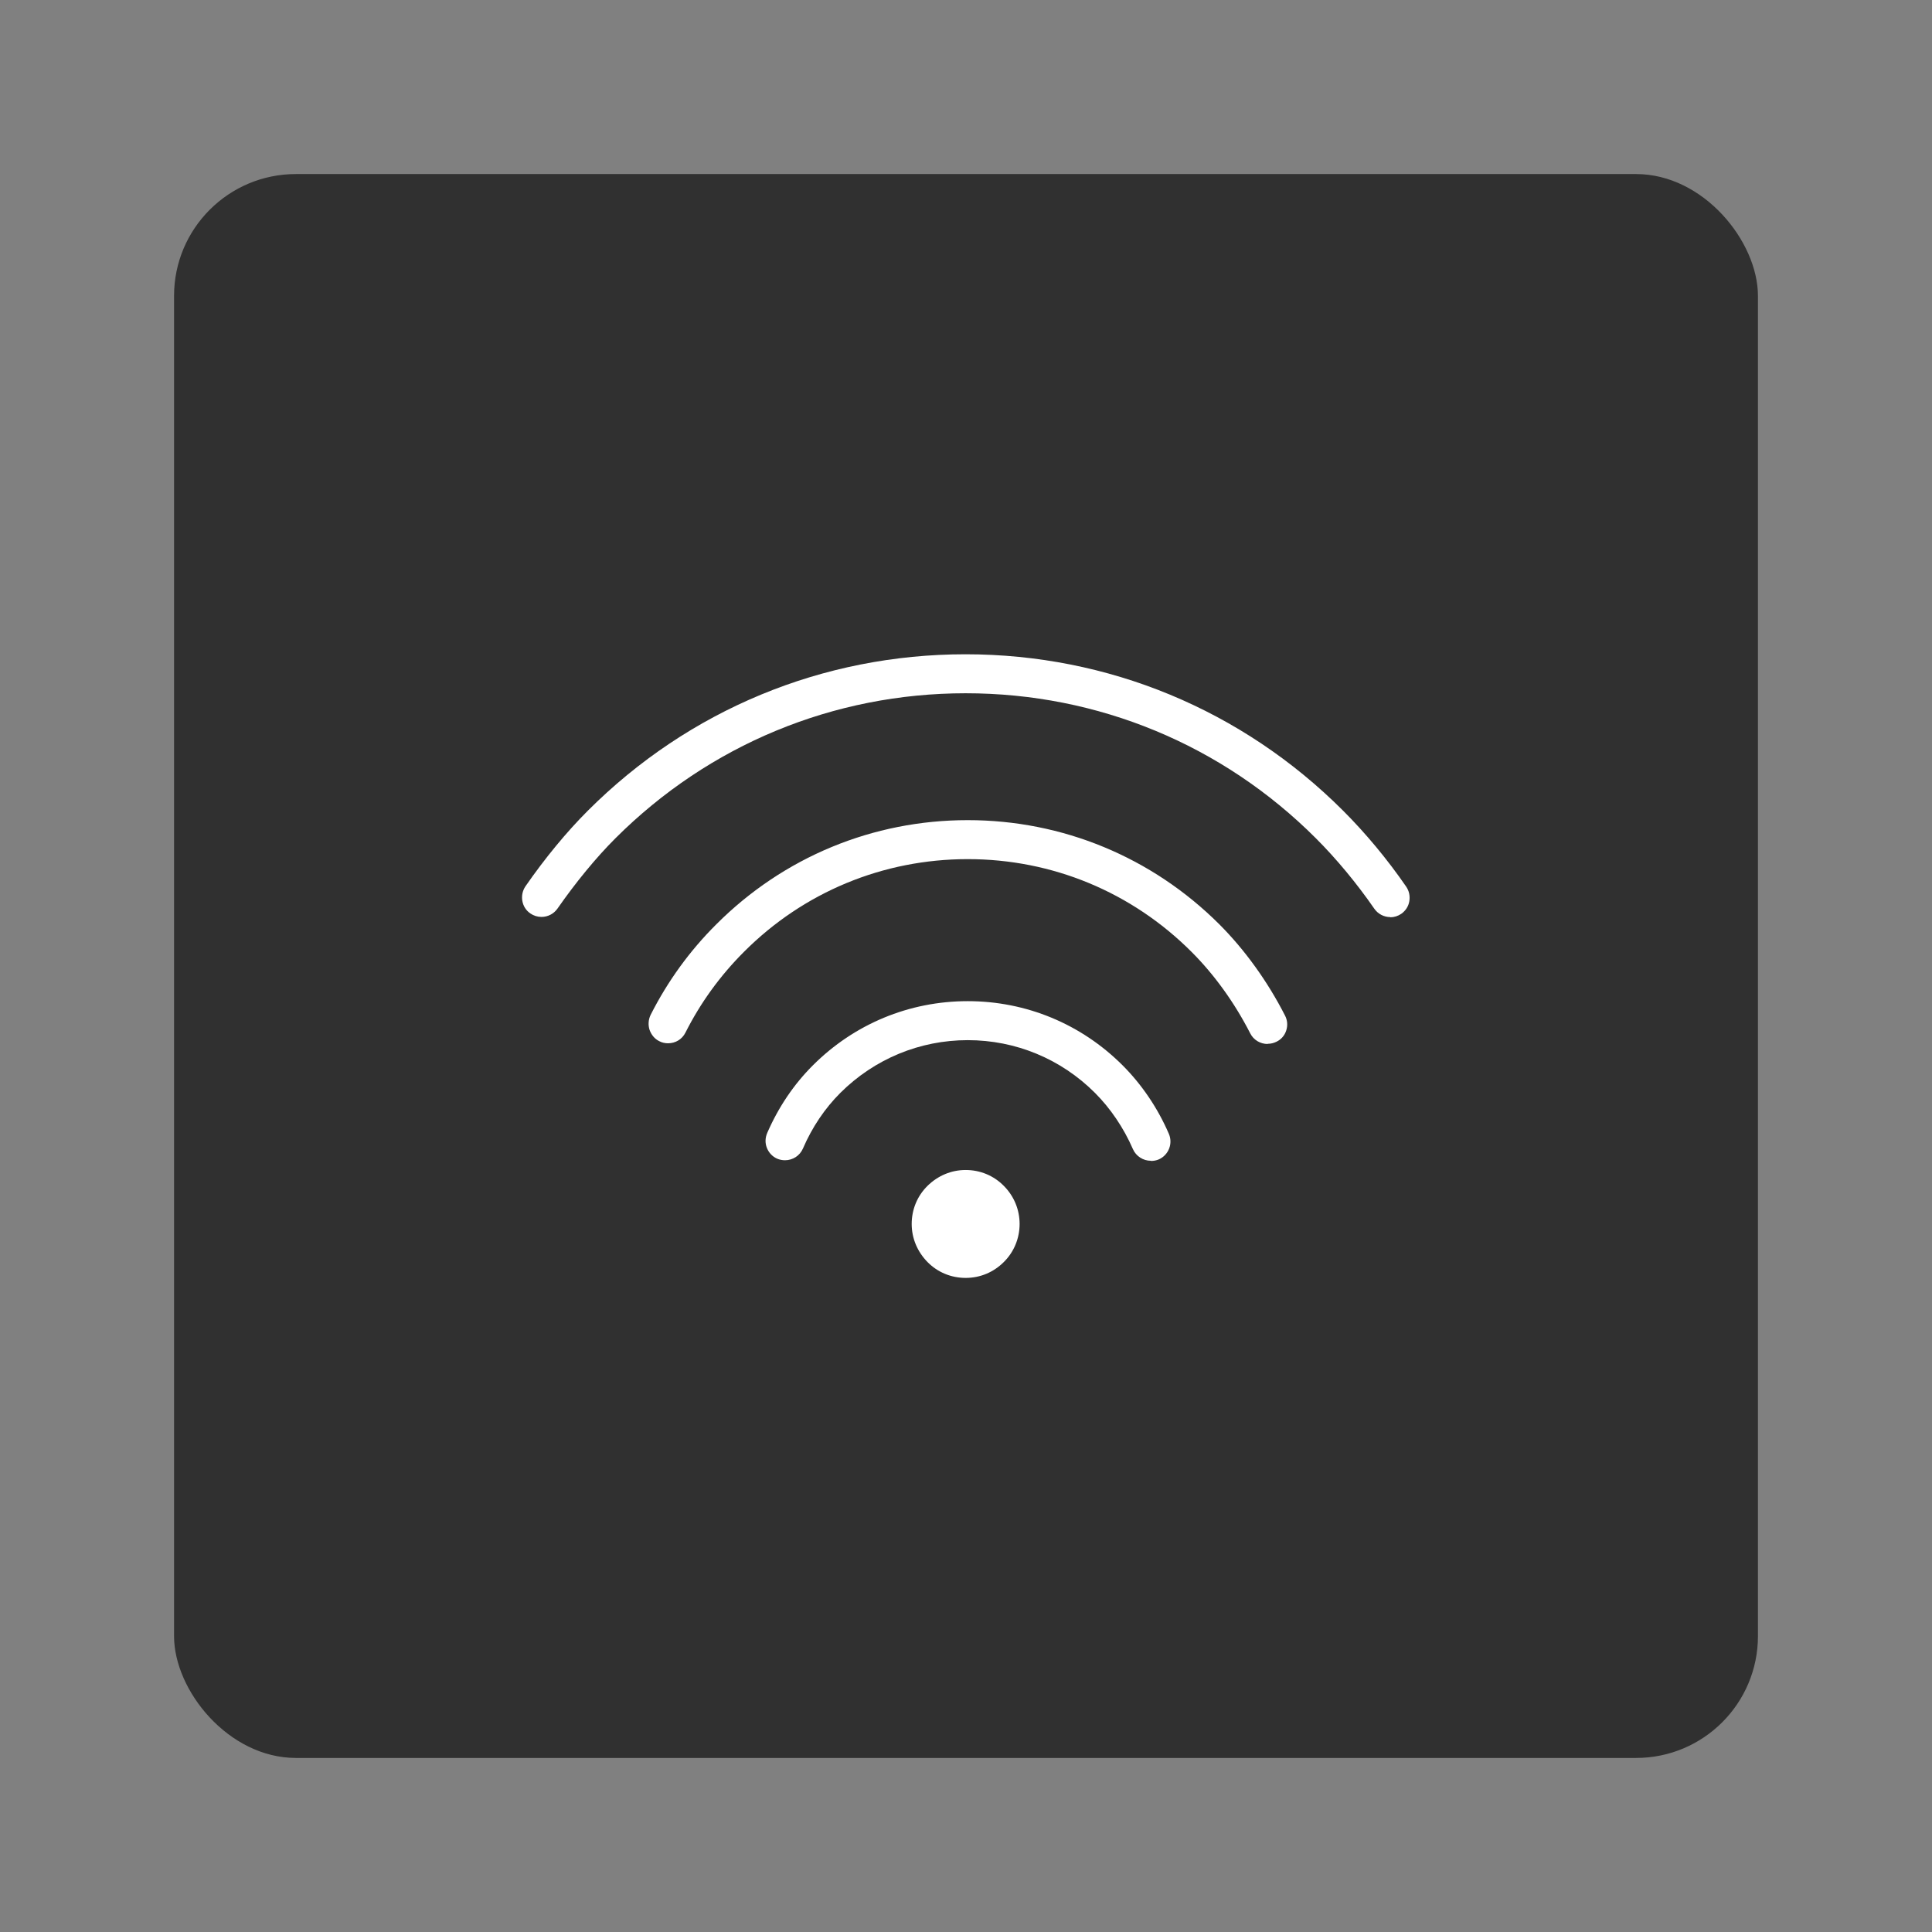<?xml version="1.0" encoding="UTF-8"?>
<svg id="Layer_2" data-name="Layer 2" xmlns="http://www.w3.org/2000/svg" viewBox="0 0 111 111">
  <rect x="0" y="0" width="111" height="111" fill="#808080" stroke="none"/>
  <defs>
    <style>
      .cls-1 {
        fill: #fff;
      }

      .cls-2 {
        fill: #303030;
      }

      .cls-3 {
        fill: none;
      }
    </style>
  </defs>
  <g id="Content-Card-Horizontal">
    <g id="Content-Card-Horizontal-Icon-Wifi-1-Grey">
      <rect id="Bounding_Box" data-name="Bounding Box" class="cls-3" width="111" height="111"/>
      <rect id="Background" class="cls-2" x="10" y="10" width="91" height="91" rx="7" ry="7"/>
      <g id="Link-List-Icon-Wifi-1">
        <path class="cls-1" d="m55.48,73.42c-.83,0-1.61-.32-2.19-.91s-.91-1.36-.91-2.19.32-1.61.91-2.19,1.36-.91,2.19-.91,1.61.32,2.19.91c.59.59.91,1.37.91,2.19s-.32,1.61-.91,2.19c-.59.59-1.36.91-2.19.91Zm10.64-6.73c-.44,0-.85-.26-1.03-.67-.53-1.22-1.29-2.34-2.18-3.23-1.95-1.95-4.55-3.03-7.31-3.03s-5.36,1.08-7.32,3.03c-.89.89-1.62,1.97-2.15,3.2-.18.41-.58.67-1.03.67-.15,0-.31-.03-.45-.09-.27-.12-.48-.34-.59-.62-.11-.28-.1-.58.02-.86.65-1.49,1.53-2.79,2.62-3.88,2.38-2.38,5.54-3.69,8.9-3.69s6.52,1.31,8.9,3.69c1.09,1.09,2.01,2.44,2.65,3.92.12.27.13.58.02.86s-.32.5-.59.62c-.14.06-.29.09-.45.09Zm6.71-6.71c-.42,0-.81-.23-1-.61-.9-1.76-2.06-3.37-3.37-4.68-3.44-3.44-8-5.33-12.86-5.33s-9.43,1.89-12.86,5.33c-1.37,1.37-2.5,2.93-3.36,4.64-.19.38-.57.61-1,.61-.18,0-.35-.04-.5-.12-.27-.13-.46-.37-.56-.65-.09-.28-.07-.59.06-.86.97-1.92,2.24-3.68,3.78-5.21,3.86-3.86,8.99-5.98,14.44-5.98s10.59,2.13,14.45,5.98c1.47,1.47,2.78,3.29,3.78,5.25.14.27.16.57.07.85-.09.29-.29.52-.56.65-.16.08-.33.12-.51.12Zm7.05-7.29c-.37,0-.71-.18-.92-.48-1.01-1.46-2.17-2.86-3.36-4.05-5.37-5.37-12.52-8.33-20.12-8.33s-14.74,2.96-20.12,8.33c-1.12,1.12-2.27,2.52-3.33,4.04-.21.3-.55.48-.92.48-.23,0-.45-.07-.64-.2-.25-.17-.41-.43-.46-.72-.05-.29.01-.59.18-.84,1.13-1.63,2.37-3.13,3.58-4.34,5.8-5.8,13.5-8.99,21.7-8.99s15.9,3.19,21.7,8.99c1.29,1.29,2.54,2.79,3.62,4.36.17.25.23.54.18.84s-.22.55-.46.72c-.19.13-.41.2-.63.2Z"/>
        <path class="cls-1" d="m55.48,73.31c-.8,0-1.55-.31-2.12-.88-1.17-1.17-1.17-3.07,0-4.24.57-.57,1.32-.88,2.12-.88s1.55.31,2.12.88.88,1.32.88,2.12-.31,1.55-.88,2.12c-.57.57-1.32.88-2.12.88Zm10.64-6.73c-.4,0-.77-.24-.93-.61-.54-1.23-1.3-2.36-2.21-3.26-1.97-1.97-4.6-3.06-7.39-3.06s-5.41,1.09-7.39,3.06c-.9.9-1.63,1.98-2.17,3.23-.16.37-.53.61-.93.61-.14,0-.28-.03-.41-.09-.51-.22-.75-.83-.52-1.34.65-1.48,1.52-2.77,2.6-3.85,2.36-2.36,5.49-3.66,8.83-3.66s6.47,1.3,8.83,3.66c1.08,1.08,1.99,2.42,2.63,3.88.23.51,0,1.12-.52,1.34-.13.06-.27.09-.41.09Zm6.71-6.71c-.39,0-.73-.21-.91-.56-.9-1.76-2.07-3.39-3.39-4.71-3.46-3.45-8.05-5.36-12.93-5.36s-9.48,1.9-12.93,5.36c-1.37,1.37-2.51,2.94-3.38,4.66-.17.34-.52.56-.91.56-.16,0-.31-.04-.46-.11-.5-.25-.7-.87-.45-1.37.97-1.91,2.23-3.66,3.76-5.19,3.84-3.84,8.94-5.95,14.37-5.95s10.53,2.11,14.37,5.95c1.46,1.46,2.77,3.27,3.76,5.22.12.24.15.52.06.78-.08.26-.26.47-.51.59-.15.07-.3.11-.46.11Zm7.05-7.29c-.34,0-.65-.16-.84-.44-1.01-1.46-2.18-2.87-3.37-4.06-5.39-5.39-12.56-8.36-20.19-8.36s-14.8,2.97-20.19,8.36c-1.13,1.13-2.28,2.53-3.34,4.05-.19.27-.5.44-.84.44-.21,0-.41-.06-.58-.18-.22-.15-.37-.39-.42-.66-.05-.27.01-.54.17-.76,1.13-1.62,2.36-3.12,3.57-4.33,5.78-5.78,13.46-8.96,21.63-8.96s15.85,3.18,21.63,8.96c1.28,1.28,2.53,2.79,3.61,4.35.32.46.2,1.1-.26,1.42-.17.12-.37.18-.58.18Z"/>
      </g>
    </g>
  </g>
</svg>